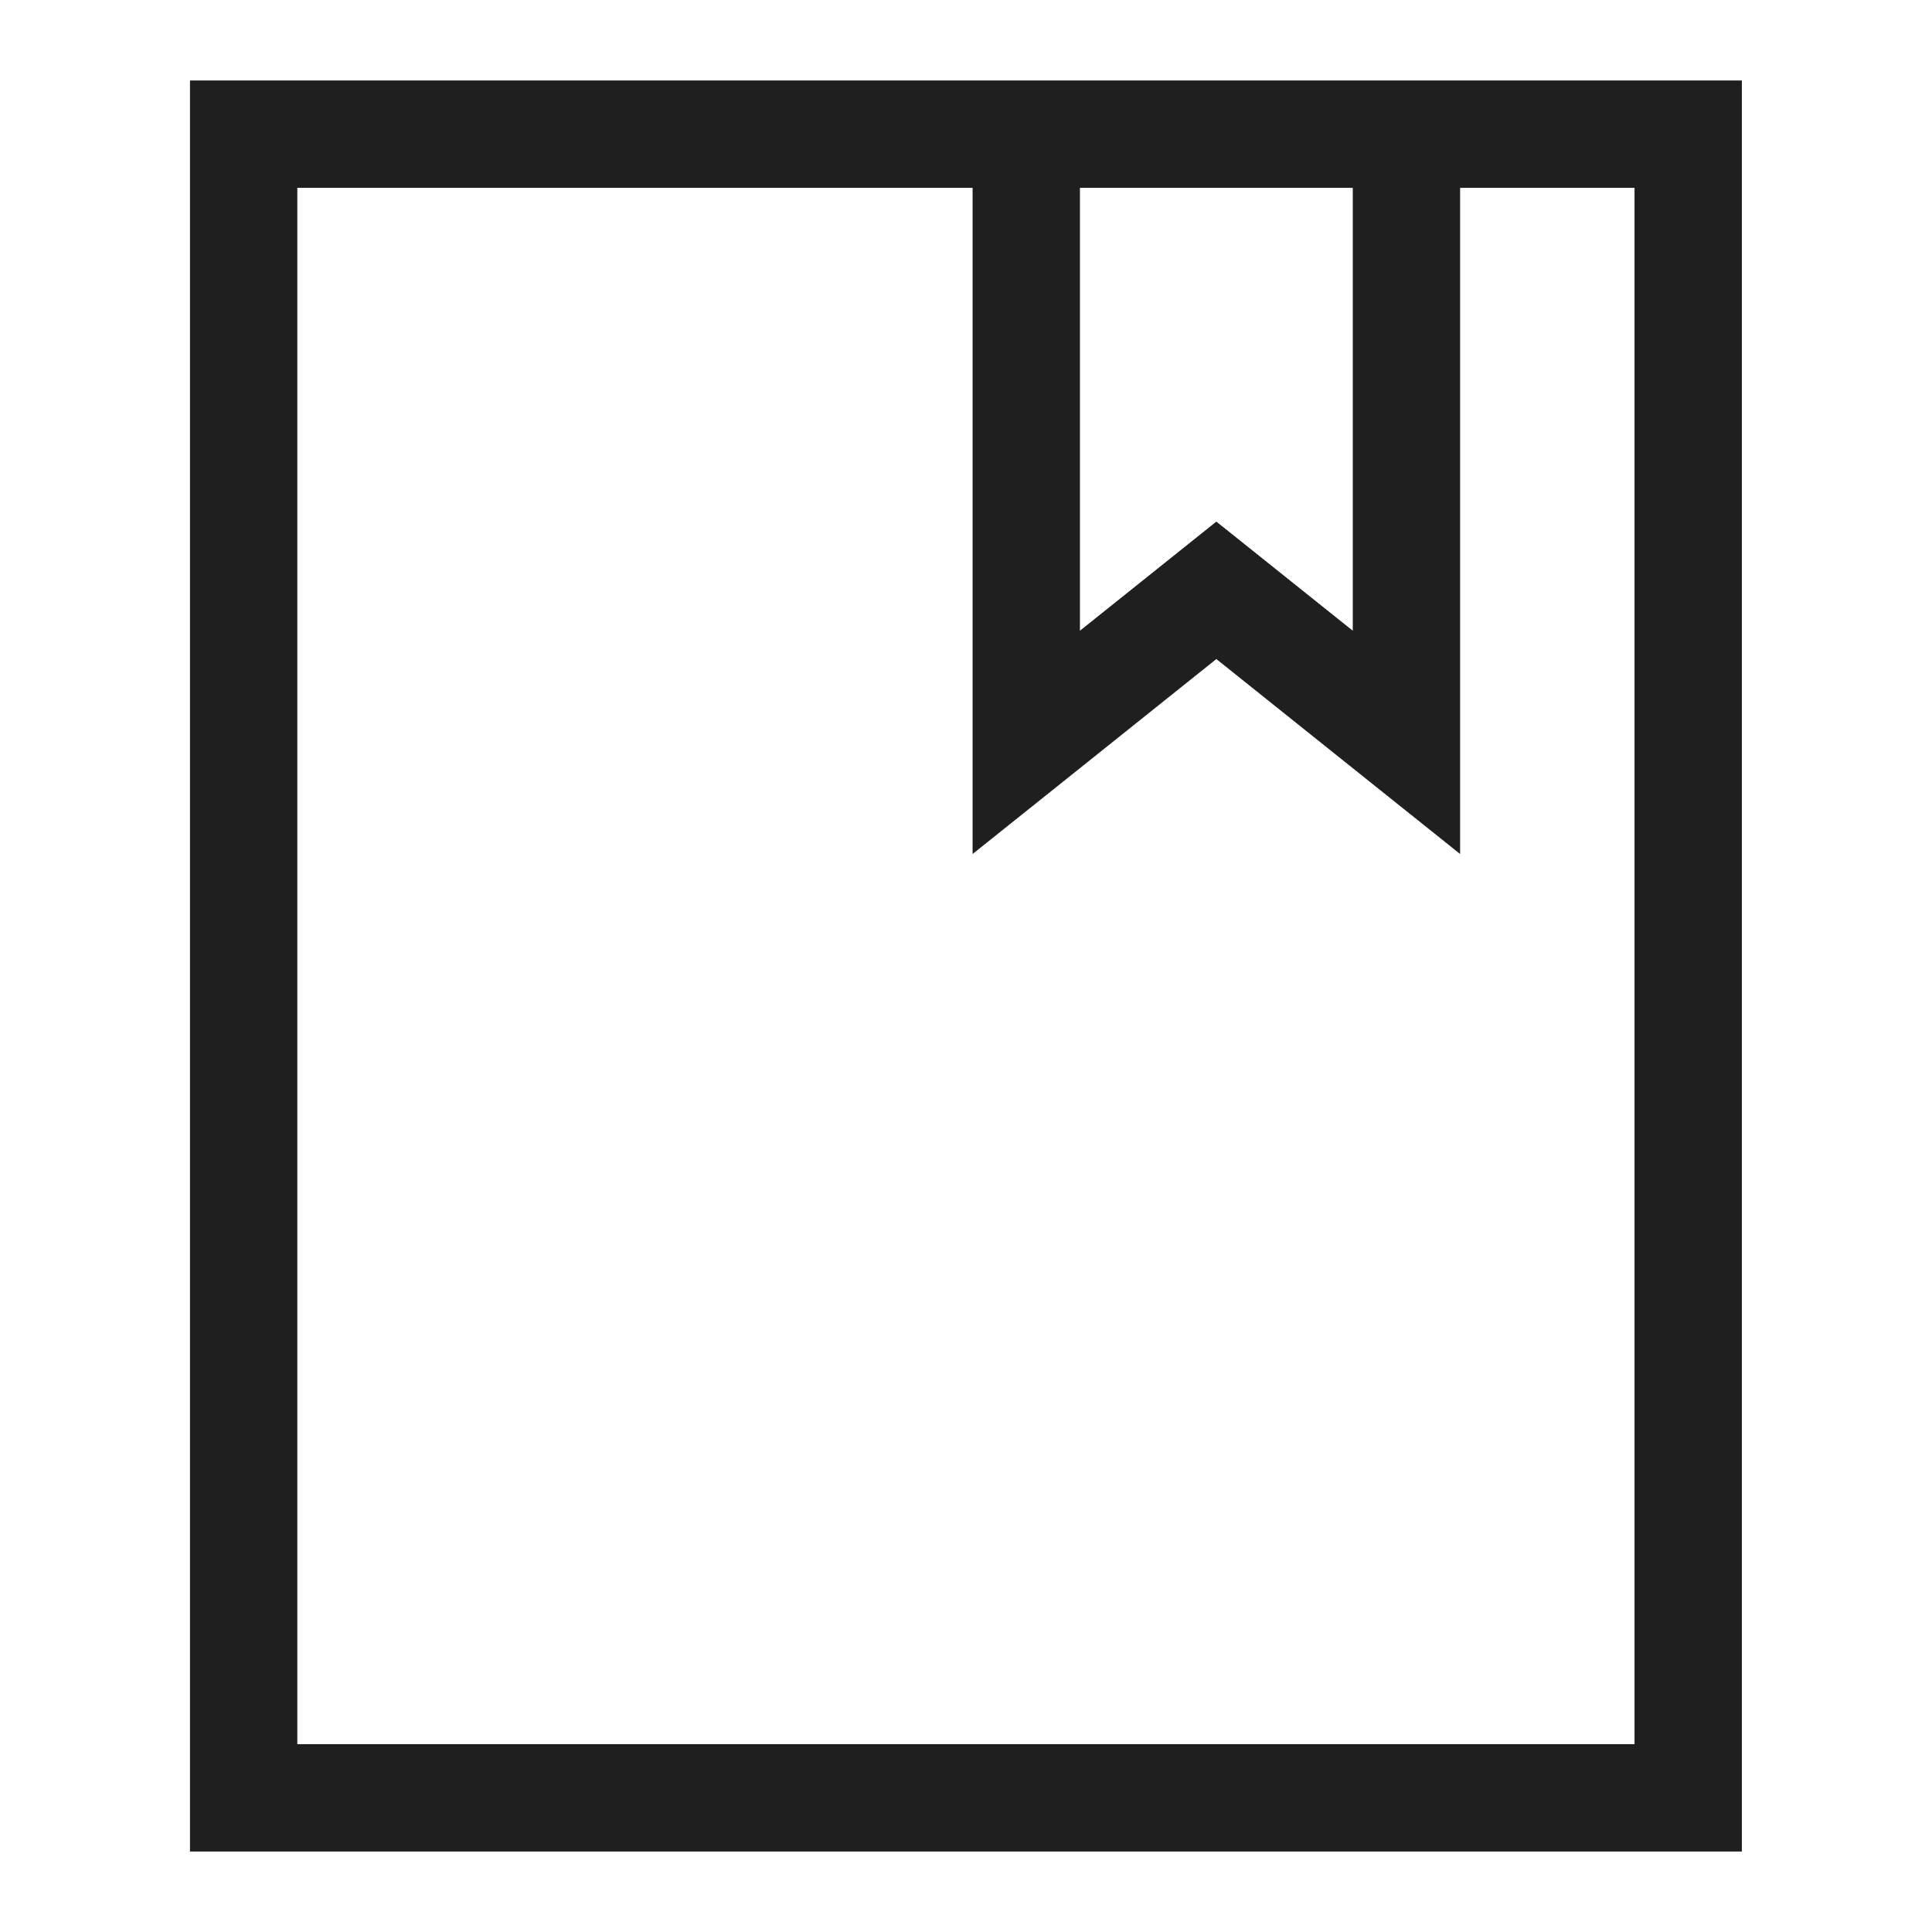 <svg width="36" height="36" viewBox="0 0 36 36" fill="none" xmlns="http://www.w3.org/2000/svg">
<path d="M19.123 2.5H4.54V33.5H31.457V2.5H26.207M19.123 2.5V13.833L22.665 11L26.207 13.833V2.5M19.123 2.5H26.207" stroke="#1F1F1F" stroke-width="2"/>
</svg>
